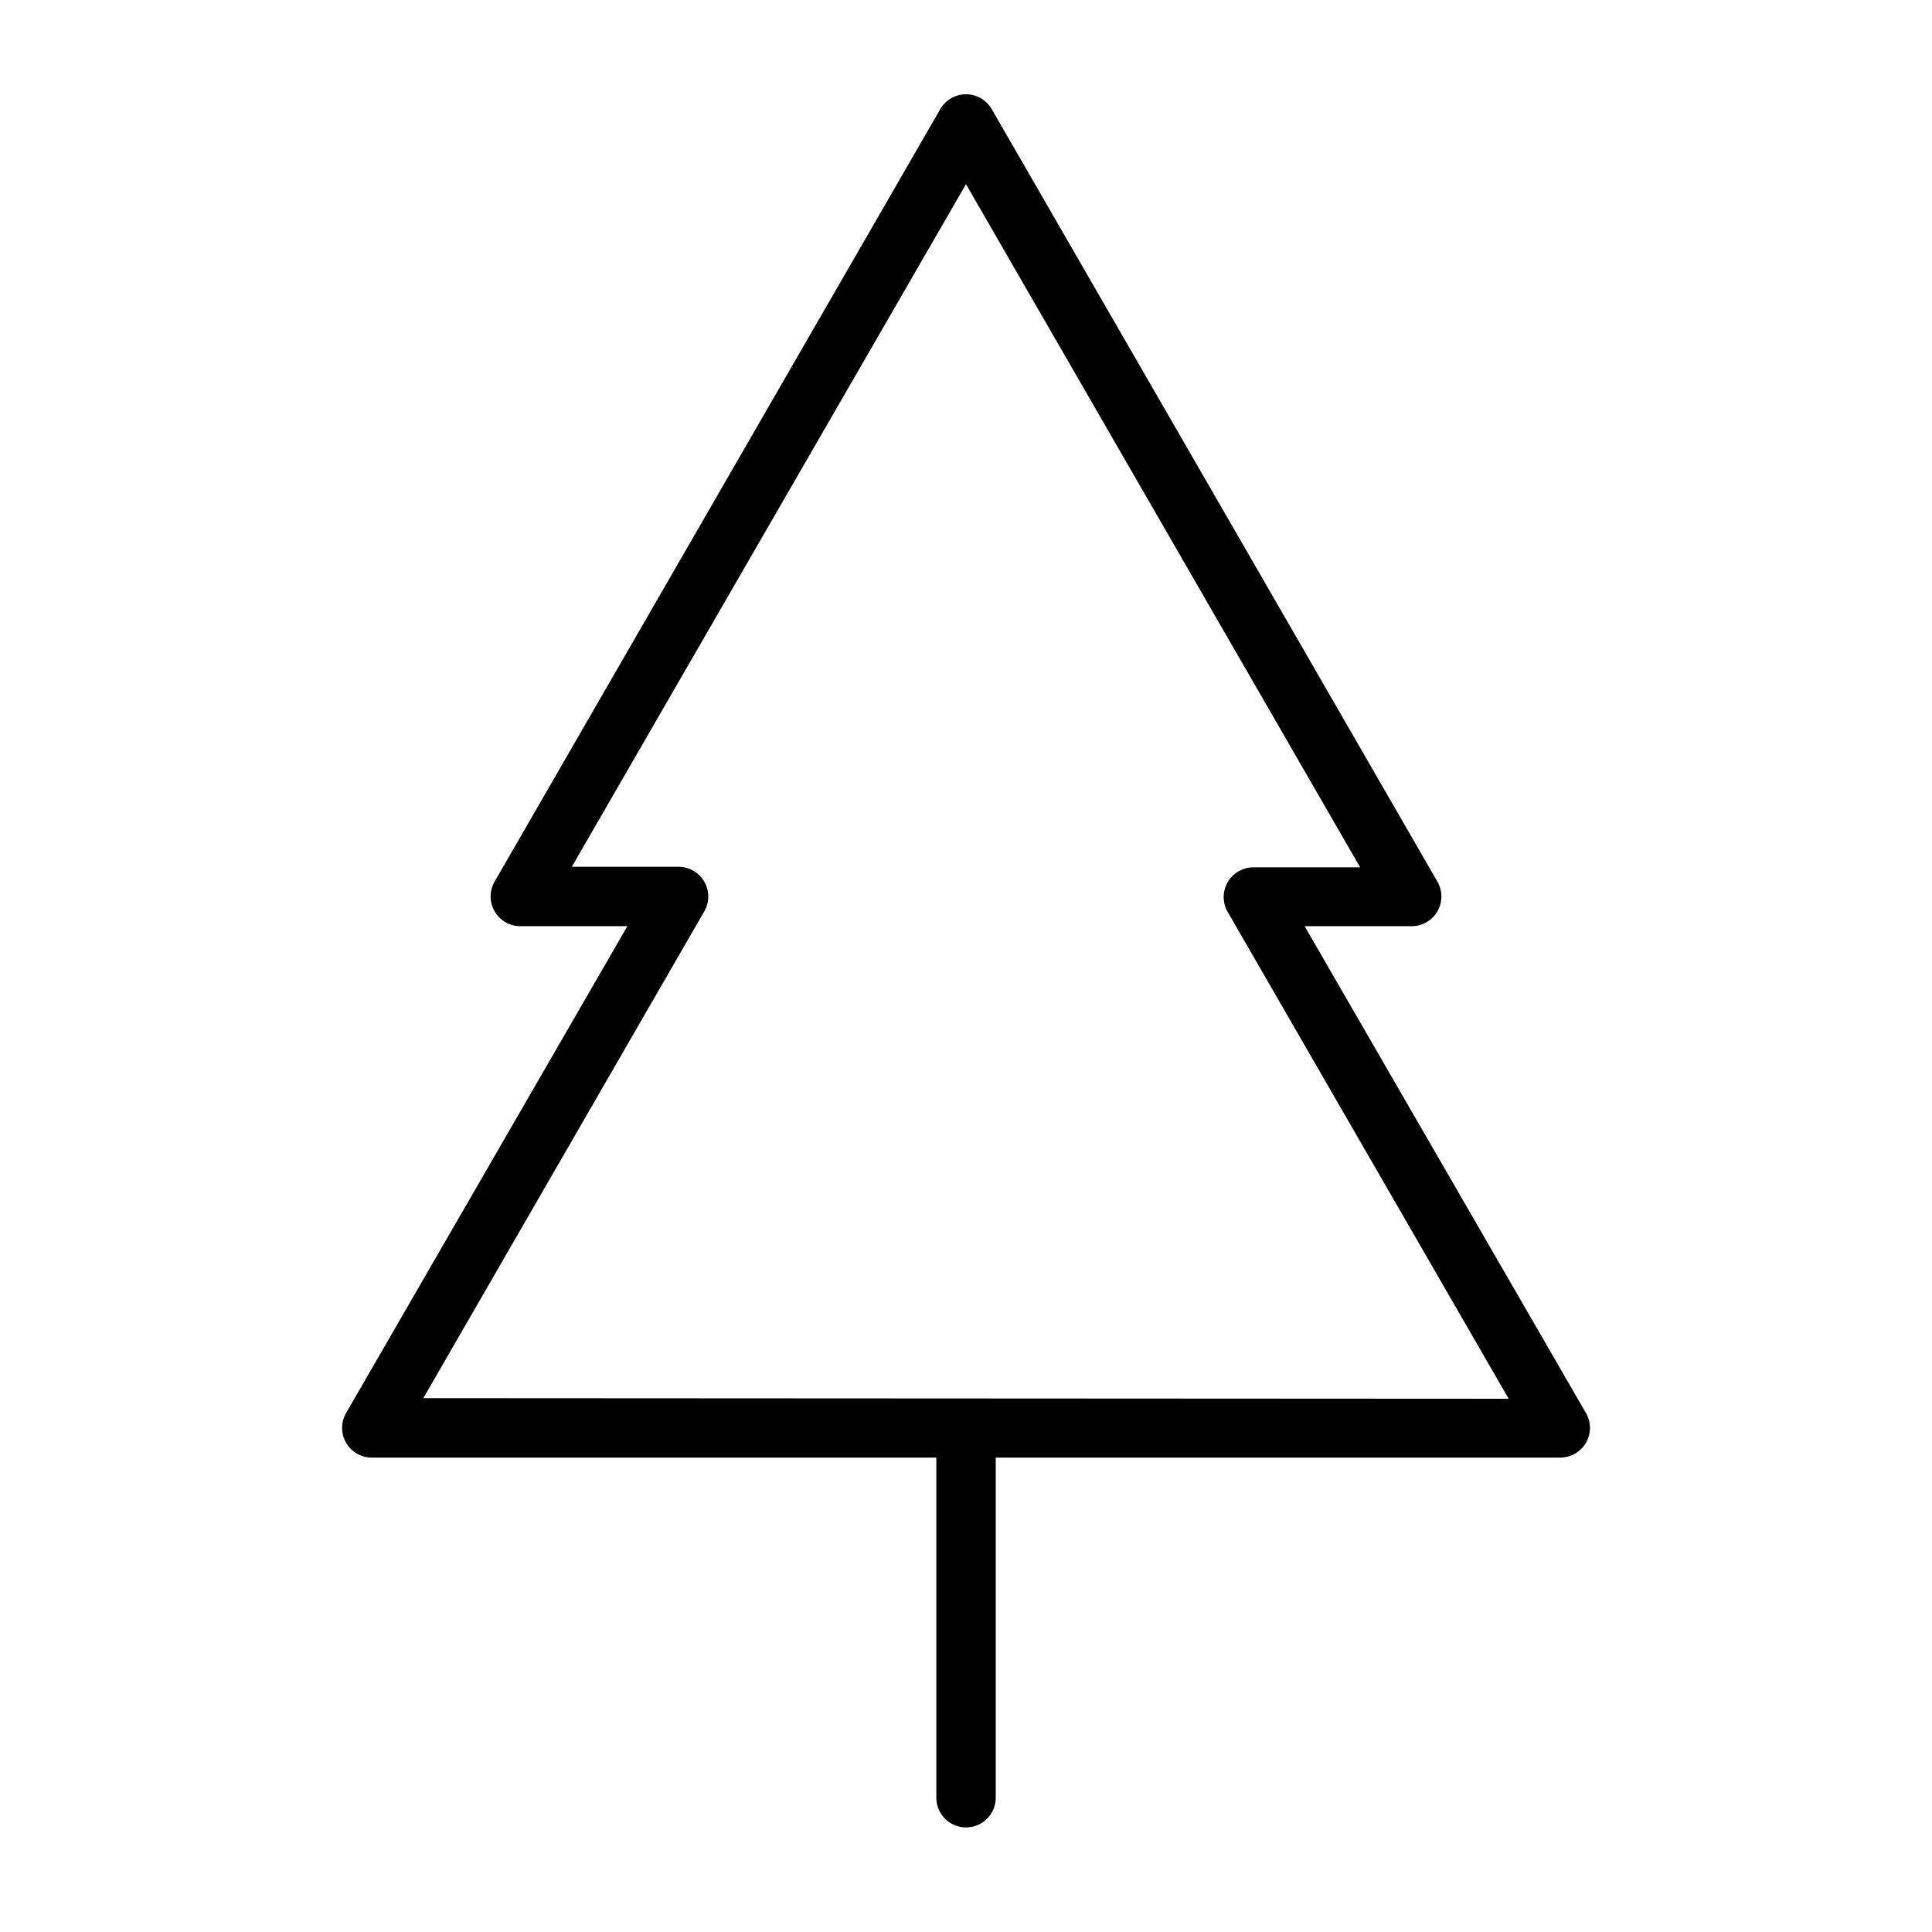 <?xml version="1.0" encoding="UTF-8"?>
<!-- Uploaded to: SVG Repo, www.svgrepo.com, Generator: SVG Repo Mixer Tools -->
<svg fill="#000000" width="800px" height="800px" version="1.1" viewBox="144 144 512 512" xmlns="http://www.w3.org/2000/svg">
 <path d="m564.29 518.47-74.551-129.02h28.34c2.824 0.012 5.438-1.488 6.848-3.934 1.406-2.438 1.406-5.438 0-7.875l-118.08-204.67h0.004c-1.398-2.465-4.016-3.988-6.848-3.988-2.836 0-5.453 1.523-6.852 3.988l-118.08 204.67h0.004c-1.406 2.438-1.406 5.438 0 7.875 1.41 2.445 4.023 3.945 6.848 3.934h28.34l-74.547 129.02c-1.406 2.434-1.406 5.438 0 7.871 1.41 2.445 4.023 3.949 6.848 3.938h149.57v90.133c0 4.348 3.527 7.875 7.875 7.875s7.871-3.527 7.871-7.875v-90.133h149.57c2.824 0.012 5.438-1.492 6.852-3.938 1.406-2.434 1.406-5.438 0-7.871zm-308.11-3.938 74.469-129.02-0.004 0.004c1.402-2.43 1.406-5.422 0.012-7.852-1.395-2.434-3.977-3.941-6.781-3.957h-28.34l104.46-180.9 104.46 181.05h-28.34c-2.805 0.016-5.387 1.523-6.781 3.957-1.395 2.434-1.391 5.422 0.012 7.852l74.469 129.02z"/>
</svg>